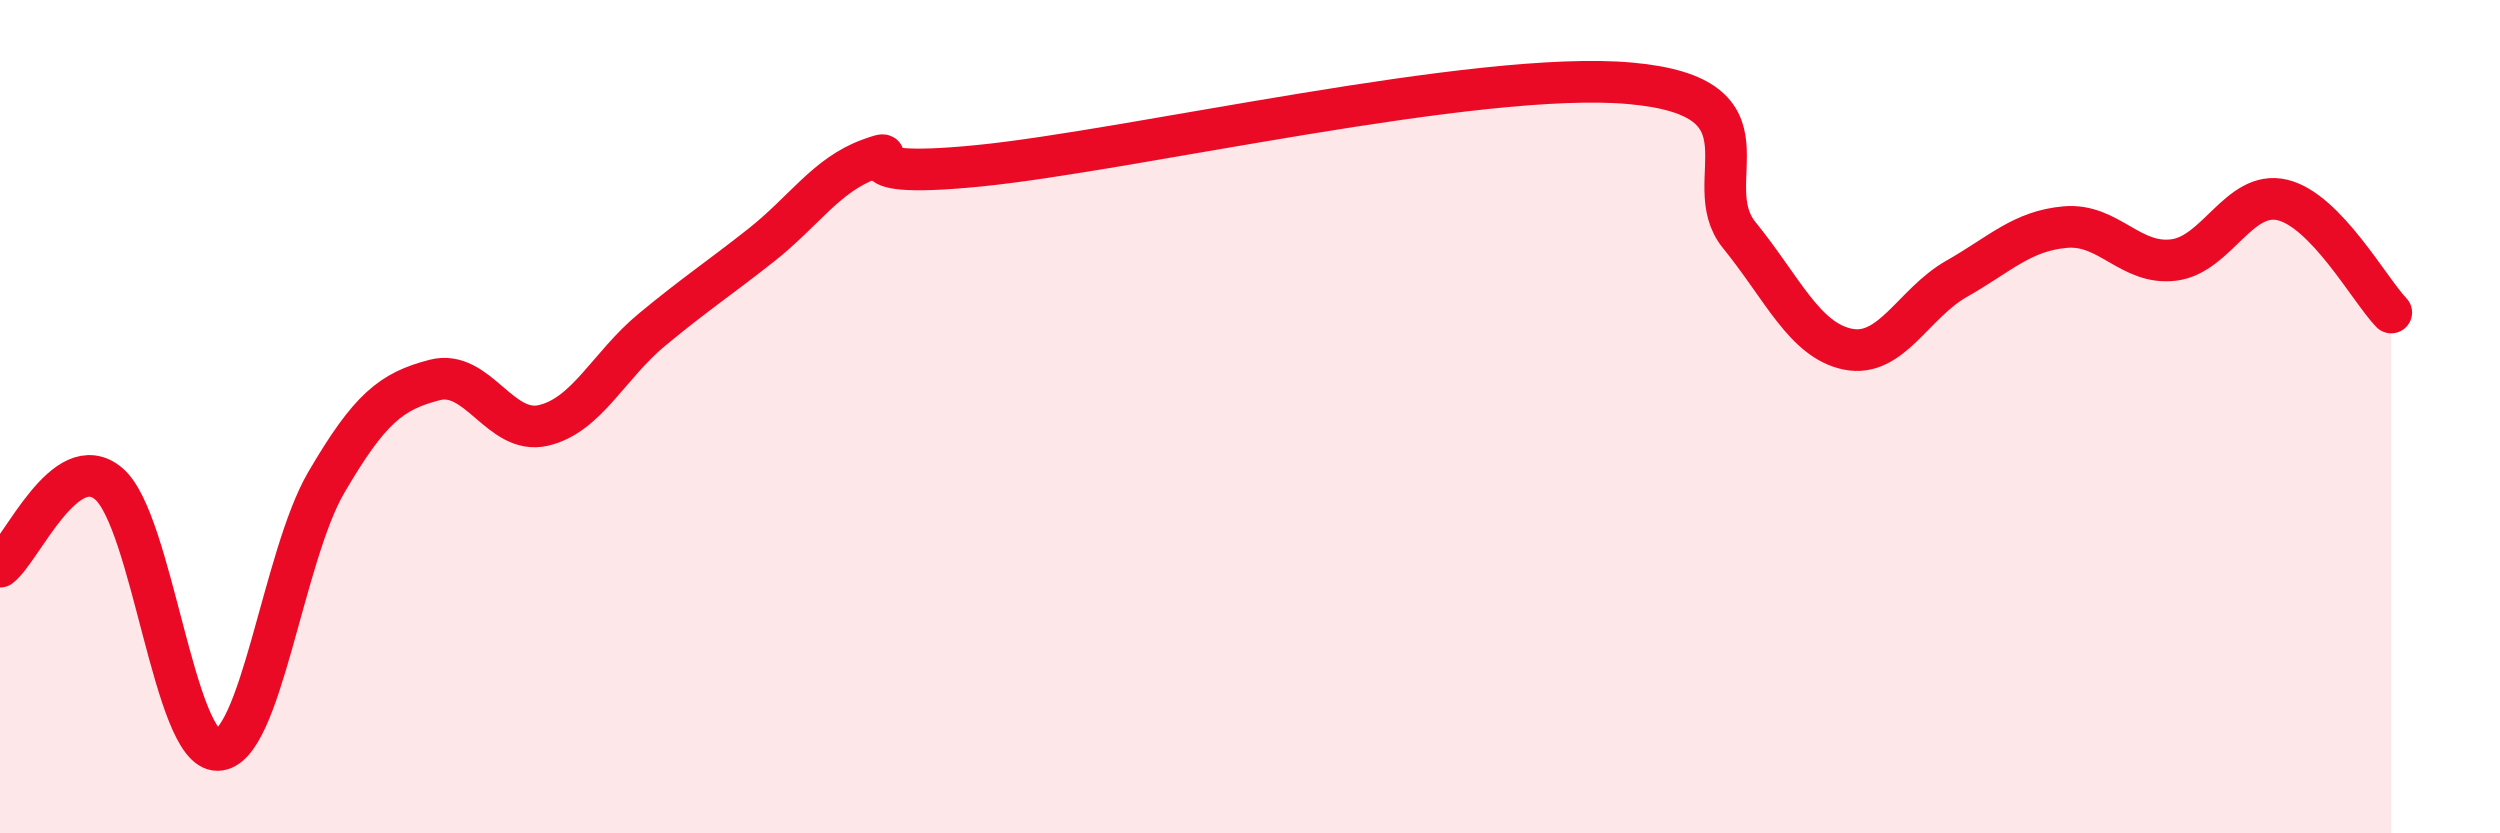 
    <svg width="60" height="20" viewBox="0 0 60 20" xmlns="http://www.w3.org/2000/svg">
      <path
        d="M 0,13.6 C 0.52,13.2 1.57,10.73 2.61,11.61 C 3.65,12.49 4.18,18.01 5.22,18 C 6.26,17.99 6.79,13.36 7.83,11.58 C 8.87,9.8 9.39,9.39 10.43,9.12 C 11.47,8.85 12,10.45 13.04,10.21 C 14.08,9.97 14.61,8.77 15.65,7.91 C 16.69,7.05 17.22,6.71 18.26,5.89 C 19.3,5.07 19.83,4.2 20.87,3.82 C 21.91,3.44 19.83,4.34 23.48,3.98 C 27.13,3.62 35.48,1.67 39.13,2 C 42.78,2.33 40.7,4.36 41.74,5.64 C 42.78,6.92 43.31,8.17 44.35,8.38 C 45.39,8.59 45.92,7.28 46.96,6.69 C 48,6.1 48.53,5.54 49.57,5.45 C 50.61,5.36 51.13,6.37 52.17,6.24 C 53.21,6.11 53.74,4.55 54.78,4.8 C 55.82,5.05 56.87,6.96 57.39,7.5L57.39 20L0 20Z"
        fill="#EB0A25"
        opacity="0.1"
        stroke-linecap="round"
        stroke-linejoin="round"
      />
      <path
        d="M 0,13.6 C 0.52,13.2 1.57,10.73 2.61,11.61 C 3.65,12.49 4.18,18.01 5.22,18 C 6.26,17.99 6.79,13.36 7.83,11.58 C 8.87,9.8 9.39,9.39 10.43,9.12 C 11.47,8.85 12,10.45 13.04,10.21 C 14.08,9.97 14.61,8.77 15.65,7.91 C 16.69,7.05 17.22,6.71 18.26,5.89 C 19.3,5.07 19.83,4.2 20.87,3.82 C 21.91,3.44 19.83,4.34 23.48,3.98 C 27.13,3.62 35.48,1.67 39.13,2 C 42.78,2.33 40.7,4.36 41.74,5.64 C 42.78,6.92 43.31,8.17 44.35,8.38 C 45.39,8.59 45.92,7.28 46.96,6.69 C 48,6.1 48.53,5.54 49.57,5.45 C 50.61,5.36 51.13,6.37 52.17,6.24 C 53.21,6.11 53.74,4.55 54.78,4.8 C 55.82,5.05 56.87,6.96 57.39,7.5"
        stroke="#EB0A25"
        stroke-width="1"
        fill="none"
        stroke-linecap="round"
        stroke-linejoin="round"
      />
    </svg>
  